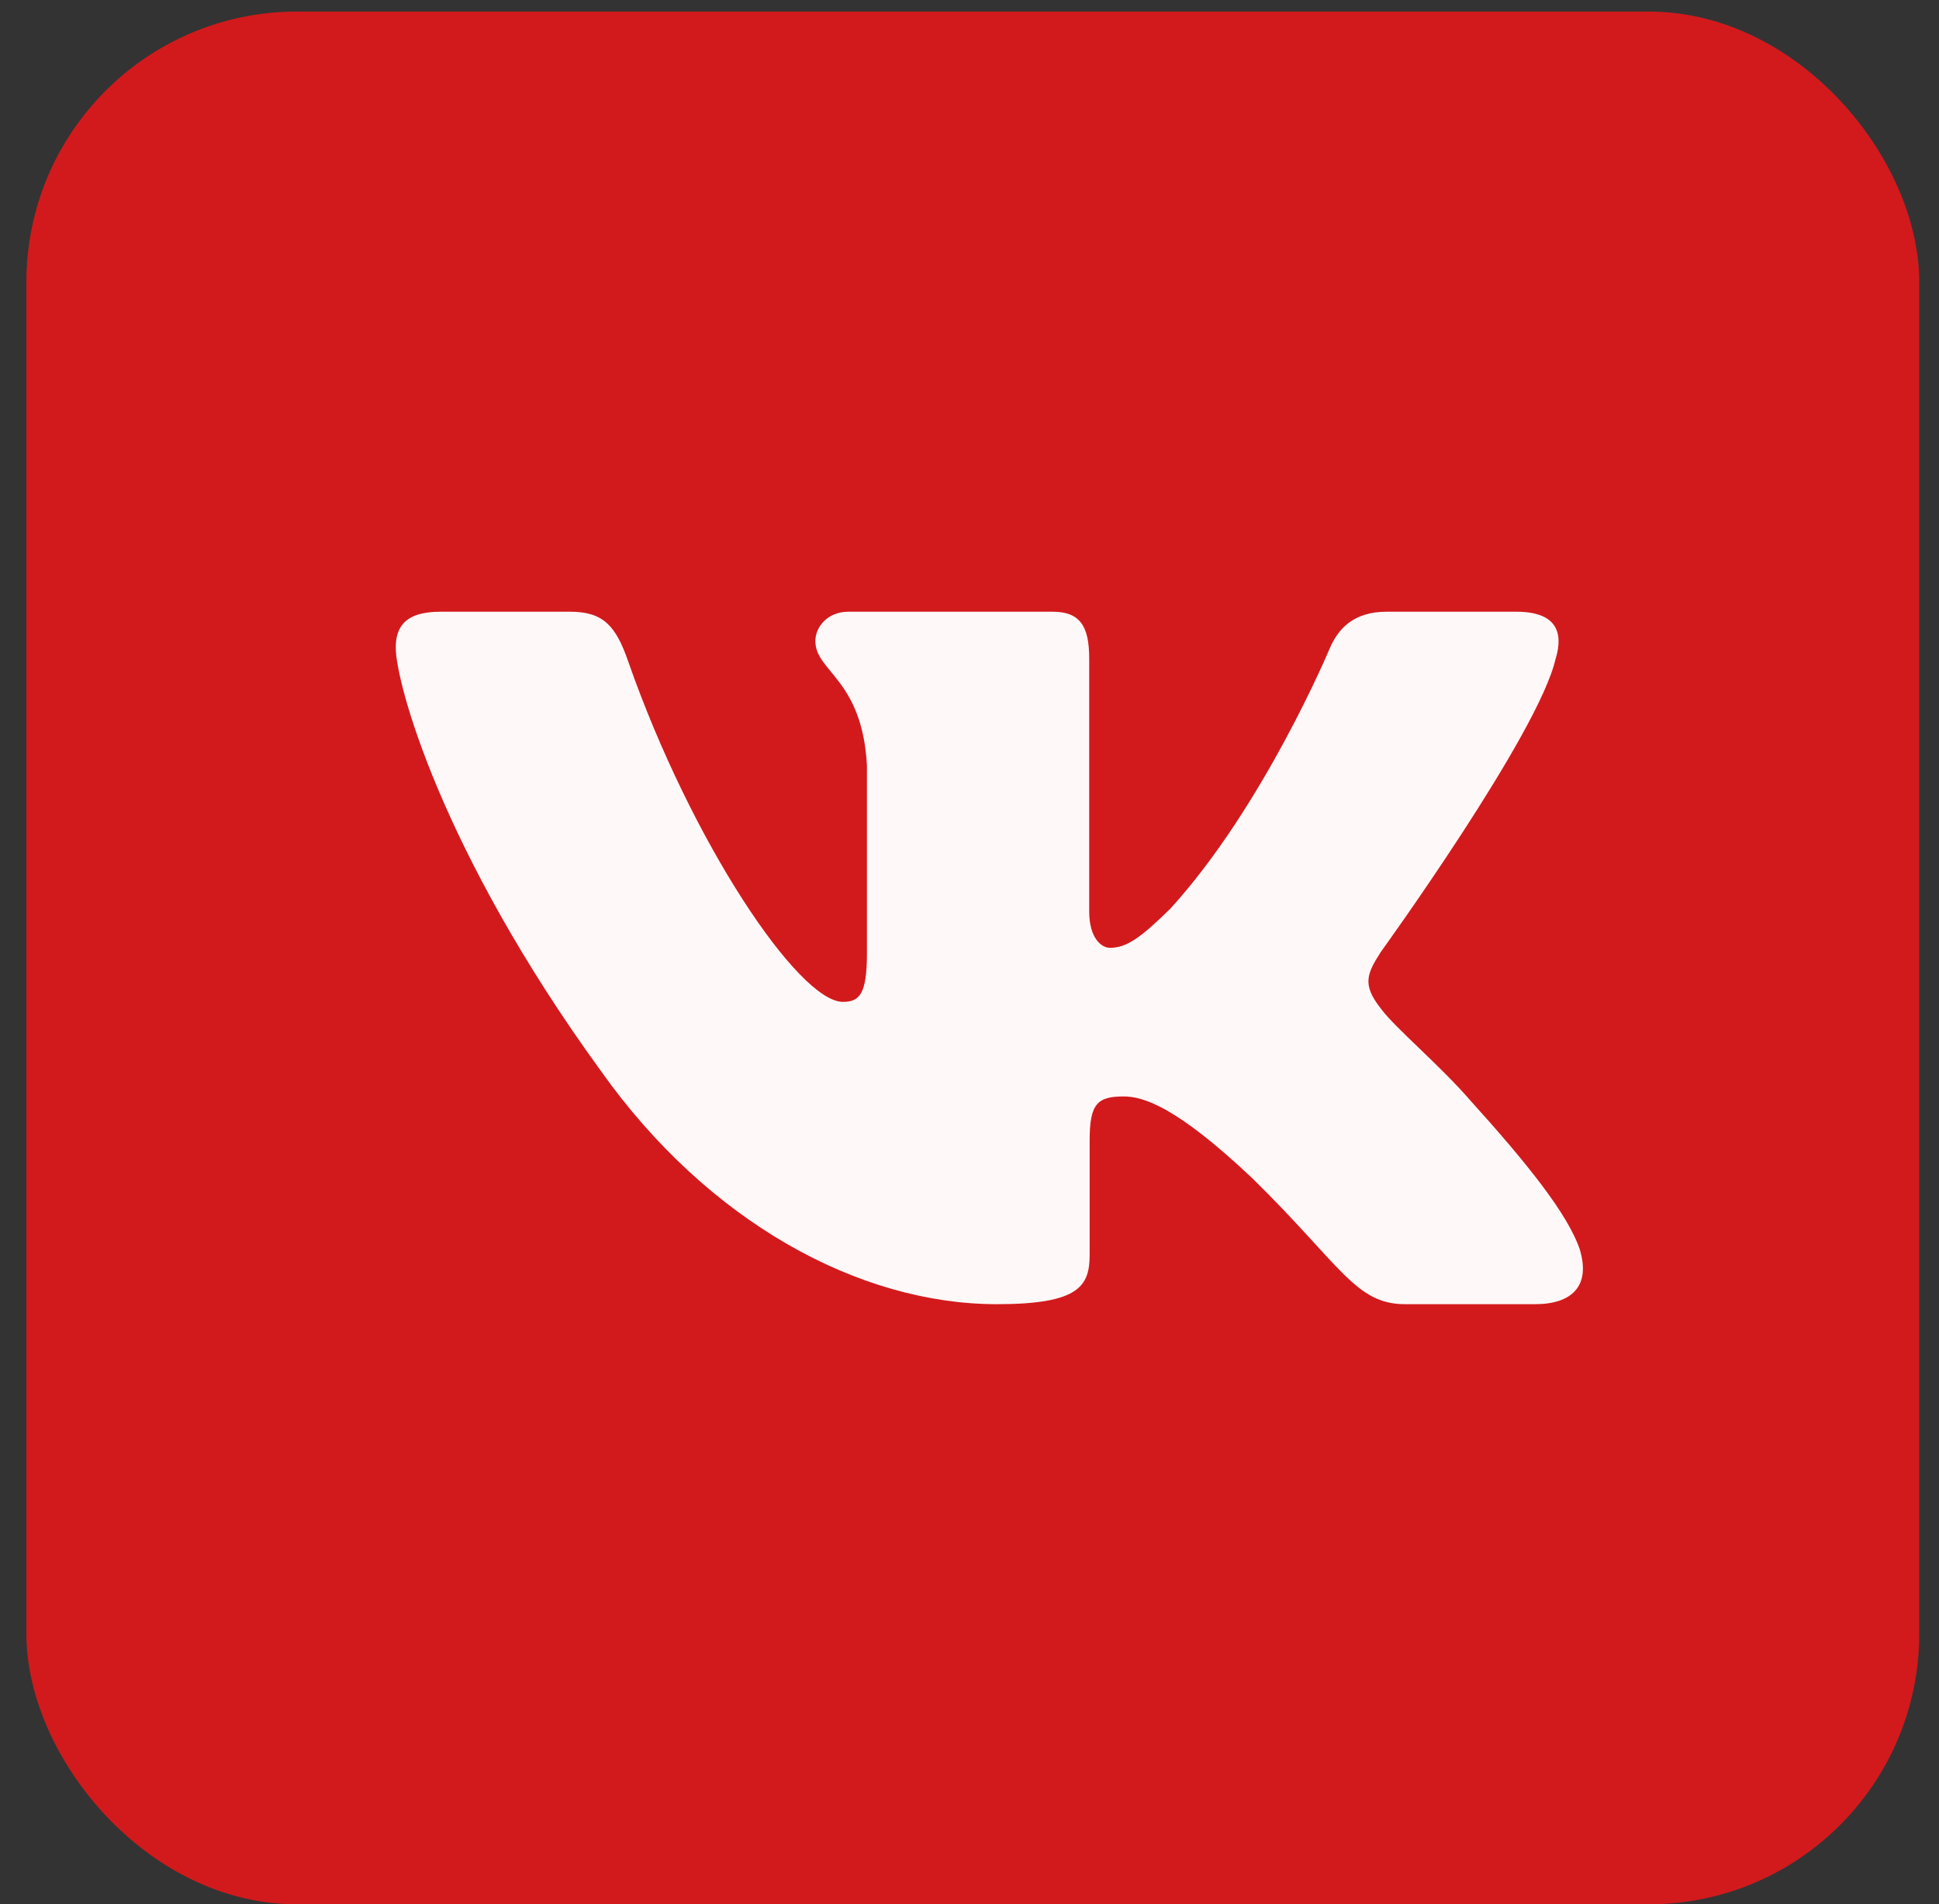 <svg width="56" height="55" viewBox="0 0 56 55" fill="none" xmlns="http://www.w3.org/2000/svg">
<rect x="0" y="0" width="56" height="55" fill="#333333" stroke="none"/>
<rect x="1.429" y="1.001" width="53.333" height="53.333" rx="7.143" fill="#D21A1C" stroke="#D21A1C" stroke-width="1.333"/>
<path fill-rule="evenodd" clip-rule="evenodd" d="M44.93 19.022C45.167 18.242 44.93 17.668 43.794 17.668H40.044C39.09 17.668 38.65 18.164 38.411 18.711C38.411 18.711 36.504 23.276 33.803 26.242C32.928 27.102 32.531 27.375 32.054 27.375C31.815 27.375 31.457 27.102 31.457 26.321V19.022C31.457 18.085 31.194 17.668 30.4 17.668H24.503C23.907 17.668 23.548 18.102 23.548 18.515C23.548 19.402 24.9 19.608 25.038 22.105V27.531C25.038 28.721 24.82 28.936 24.343 28.936C23.071 28.936 19.978 24.349 18.142 19.101C17.787 18.079 17.427 17.668 16.468 17.668H12.715C11.644 17.668 11.43 18.164 11.43 18.711C11.43 19.685 12.701 24.525 17.351 30.927C20.451 35.298 24.815 37.668 28.791 37.668C31.175 37.668 31.47 37.142 31.47 36.235V32.931C31.47 31.878 31.695 31.668 32.451 31.668C33.008 31.668 33.961 31.942 36.187 34.049C38.73 36.548 39.148 37.668 40.58 37.668H44.33C45.401 37.668 45.938 37.142 45.63 36.102C45.29 35.068 44.075 33.566 42.465 31.785C41.591 30.771 40.28 29.678 39.881 29.131C39.325 28.429 39.484 28.116 39.881 27.492C39.881 27.492 44.453 21.169 44.928 19.022H44.93Z" fill="#FFF8F8"/>
</svg>
